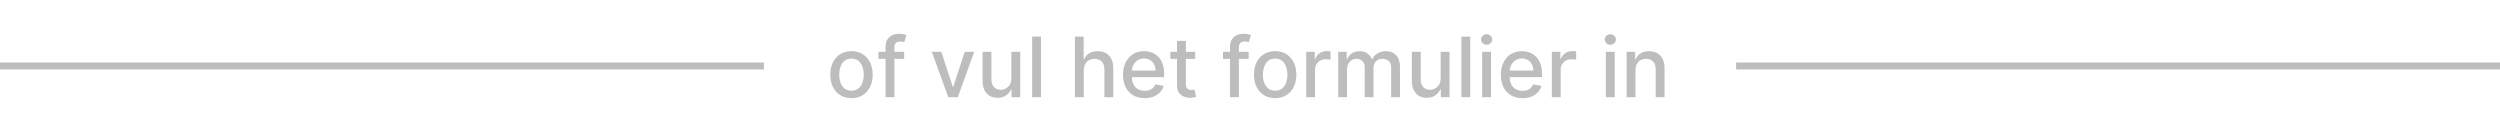 <?xml version="1.0" encoding="UTF-8"?> <svg xmlns="http://www.w3.org/2000/svg" width="360" height="20" viewBox="0 0 360 20" fill="none"><line y1="9.5" x2="110" y2="9.5" stroke="#222222" stroke-opacity="0.3"></line><path d="M122.614 14.132C122 14.132 121.464 13.992 121.007 13.71C120.55 13.429 120.195 13.036 119.942 12.53C119.689 12.024 119.562 11.433 119.562 10.757C119.562 10.078 119.689 9.484 119.942 8.976C120.195 8.467 120.55 8.072 121.007 7.791C121.464 7.51 122 7.369 122.614 7.369C123.227 7.369 123.763 7.51 124.22 7.791C124.678 8.072 125.033 8.467 125.286 8.976C125.538 9.484 125.665 10.078 125.665 10.757C125.665 11.433 125.538 12.024 125.286 12.53C125.033 13.036 124.678 13.429 124.22 13.71C123.763 13.992 123.227 14.132 122.614 14.132ZM122.618 13.062C123.016 13.062 123.345 12.957 123.607 12.747C123.868 12.537 124.061 12.257 124.186 11.908C124.314 11.558 124.378 11.173 124.378 10.753C124.378 10.335 124.314 9.952 124.186 9.602C124.061 9.25 123.868 8.967 123.607 8.754C123.345 8.541 123.016 8.435 122.618 8.435C122.217 8.435 121.885 8.541 121.621 8.754C121.359 8.967 121.165 9.25 121.037 9.602C120.912 9.952 120.849 10.335 120.849 10.753C120.849 11.173 120.912 11.558 121.037 11.908C121.165 12.257 121.359 12.537 121.621 12.747C121.885 12.957 122.217 13.062 122.618 13.062ZM130.202 7.455V8.477H126.503V7.455H130.202ZM127.517 14V6.696C127.517 6.287 127.607 5.947 127.786 5.678C127.965 5.405 128.202 5.202 128.498 5.068C128.793 4.932 129.114 4.864 129.461 4.864C129.716 4.864 129.935 4.885 130.117 4.928C130.299 4.967 130.434 5.004 130.522 5.038L130.223 6.07C130.164 6.053 130.087 6.033 129.993 6.01C129.9 5.984 129.786 5.972 129.652 5.972C129.343 5.972 129.121 6.048 128.988 6.202C128.857 6.355 128.792 6.577 128.792 6.866V14H127.517ZM140.292 7.455L137.918 14H136.555L134.177 7.455H135.545L137.202 12.492H137.271L138.924 7.455H140.292ZM145.636 11.286V7.455H146.914V14H145.661V12.867H145.593C145.442 13.216 145.201 13.507 144.869 13.74C144.539 13.97 144.129 14.085 143.637 14.085C143.217 14.085 142.844 13.993 142.521 13.808C142.2 13.621 141.947 13.344 141.762 12.977C141.58 12.611 141.489 12.158 141.489 11.618V7.455H142.763V11.464C142.763 11.911 142.887 12.266 143.134 12.53C143.381 12.794 143.702 12.926 144.097 12.926C144.336 12.926 144.573 12.867 144.809 12.747C145.048 12.628 145.245 12.447 145.401 12.206C145.56 11.964 145.638 11.658 145.636 11.286ZM149.9 5.273V14H148.626V5.273H149.9ZM156.064 10.114V14H154.79V5.273H156.047V8.52H156.128C156.282 8.168 156.516 7.888 156.831 7.68C157.147 7.473 157.559 7.369 158.067 7.369C158.516 7.369 158.908 7.462 159.243 7.646C159.581 7.831 159.843 8.107 160.027 8.473C160.215 8.837 160.309 9.291 160.309 9.837V14H159.034V9.99C159.034 9.51 158.911 9.138 158.664 8.874C158.417 8.607 158.073 8.473 157.632 8.473C157.331 8.473 157.061 8.537 156.823 8.665C156.587 8.793 156.401 8.98 156.265 9.227C156.131 9.472 156.064 9.767 156.064 10.114ZM164.83 14.132C164.185 14.132 163.63 13.994 163.164 13.719C162.701 13.44 162.343 13.05 162.09 12.547C161.84 12.041 161.715 11.449 161.715 10.77C161.715 10.099 161.84 9.509 162.09 8.997C162.343 8.486 162.695 8.087 163.147 7.8C163.601 7.513 164.132 7.369 164.74 7.369C165.11 7.369 165.468 7.43 165.814 7.553C166.161 7.675 166.472 7.866 166.748 8.128C167.023 8.389 167.24 8.729 167.4 9.146C167.559 9.561 167.638 10.065 167.638 10.659V11.111H162.435V10.156H166.39C166.39 9.821 166.321 9.524 166.185 9.266C166.049 9.004 165.857 8.798 165.61 8.648C165.365 8.497 165.078 8.422 164.749 8.422C164.391 8.422 164.078 8.51 163.811 8.686C163.547 8.859 163.343 9.087 163.198 9.368C163.056 9.646 162.985 9.949 162.985 10.276V11.021C162.985 11.459 163.061 11.831 163.215 12.138C163.371 12.445 163.588 12.679 163.867 12.841C164.145 13 164.471 13.079 164.843 13.079C165.084 13.079 165.304 13.046 165.503 12.977C165.702 12.906 165.874 12.801 166.019 12.662C166.164 12.523 166.275 12.351 166.351 12.146L167.557 12.364C167.461 12.719 167.287 13.03 167.037 13.297C166.79 13.561 166.479 13.767 166.104 13.915C165.732 14.06 165.307 14.132 164.83 14.132ZM172.107 7.455V8.477H168.532V7.455H172.107ZM169.491 5.886H170.765V12.078C170.765 12.325 170.802 12.511 170.876 12.636C170.95 12.758 171.045 12.842 171.161 12.888C171.281 12.93 171.41 12.952 171.549 12.952C171.651 12.952 171.741 12.945 171.817 12.93C171.894 12.916 171.954 12.905 171.996 12.896L172.227 13.949C172.153 13.977 172.048 14.006 171.911 14.034C171.775 14.065 171.604 14.082 171.4 14.085C171.065 14.091 170.752 14.031 170.462 13.906C170.173 13.781 169.938 13.588 169.759 13.327C169.58 13.065 169.491 12.737 169.491 12.342V5.886ZM179.808 7.455V8.477H176.109V7.455H179.808ZM177.123 14V6.696C177.123 6.287 177.212 5.947 177.391 5.678C177.57 5.405 177.808 5.202 178.103 5.068C178.398 4.932 178.719 4.864 179.066 4.864C179.322 4.864 179.54 4.885 179.722 4.928C179.904 4.967 180.039 5.004 180.127 5.038L179.829 6.07C179.769 6.053 179.692 6.033 179.599 6.01C179.505 5.984 179.391 5.972 179.258 5.972C178.948 5.972 178.727 6.048 178.593 6.202C178.462 6.355 178.397 6.577 178.397 6.866V14H177.123ZM183.621 14.132C183.008 14.132 182.472 13.992 182.015 13.71C181.558 13.429 181.202 13.036 180.95 12.53C180.697 12.024 180.57 11.433 180.57 10.757C180.57 10.078 180.697 9.484 180.95 8.976C181.202 8.467 181.558 8.072 182.015 7.791C182.472 7.51 183.008 7.369 183.621 7.369C184.235 7.369 184.771 7.51 185.228 7.791C185.685 8.072 186.04 8.467 186.293 8.976C186.546 9.484 186.673 10.078 186.673 10.757C186.673 11.433 186.546 12.024 186.293 12.53C186.04 13.036 185.685 13.429 185.228 13.71C184.771 13.992 184.235 14.132 183.621 14.132ZM183.626 13.062C184.023 13.062 184.353 12.957 184.614 12.747C184.876 12.537 185.069 12.257 185.194 11.908C185.322 11.558 185.386 11.173 185.386 10.753C185.386 10.335 185.322 9.952 185.194 9.602C185.069 9.25 184.876 8.967 184.614 8.754C184.353 8.541 184.023 8.435 183.626 8.435C183.225 8.435 182.893 8.541 182.629 8.754C182.367 8.967 182.173 9.25 182.045 9.602C181.92 9.952 181.857 10.335 181.857 10.753C181.857 11.173 181.92 11.558 182.045 11.908C182.173 12.257 182.367 12.537 182.629 12.747C182.893 12.957 183.225 13.062 183.626 13.062ZM188.095 14V7.455H189.326V8.494H189.395C189.514 8.142 189.724 7.865 190.025 7.663C190.329 7.459 190.673 7.357 191.056 7.357C191.136 7.357 191.23 7.359 191.338 7.365C191.449 7.371 191.535 7.378 191.598 7.386V8.605C191.547 8.591 191.456 8.575 191.325 8.558C191.194 8.538 191.064 8.528 190.933 8.528C190.632 8.528 190.363 8.592 190.127 8.72C189.895 8.845 189.71 9.02 189.574 9.244C189.437 9.466 189.369 9.719 189.369 10.003V14H188.095ZM192.7 14V7.455H193.923V8.52H194.004C194.141 8.159 194.364 7.878 194.673 7.676C194.983 7.472 195.354 7.369 195.786 7.369C196.223 7.369 196.589 7.472 196.885 7.676C197.183 7.881 197.403 8.162 197.545 8.52H197.614C197.77 8.17 198.018 7.892 198.359 7.685C198.7 7.474 199.107 7.369 199.578 7.369C200.172 7.369 200.656 7.555 201.031 7.928C201.409 8.3 201.598 8.861 201.598 9.611V14H200.324V9.73C200.324 9.287 200.203 8.966 199.962 8.767C199.72 8.568 199.432 8.469 199.097 8.469C198.682 8.469 198.359 8.597 198.129 8.852C197.899 9.105 197.784 9.43 197.784 9.828V14H196.514V9.649C196.514 9.294 196.403 9.009 196.182 8.793C195.96 8.577 195.672 8.469 195.317 8.469C195.075 8.469 194.852 8.533 194.648 8.661C194.446 8.786 194.283 8.96 194.158 9.185C194.036 9.409 193.974 9.669 193.974 9.964V14H192.7ZM207.452 11.286V7.455H208.73V14H207.478V12.867H207.409C207.259 13.216 207.017 13.507 206.685 13.74C206.355 13.97 205.945 14.085 205.453 14.085C205.033 14.085 204.661 13.993 204.337 13.808C204.016 13.621 203.763 13.344 203.578 12.977C203.397 12.611 203.306 12.158 203.306 11.618V7.455H204.58V11.464C204.58 11.911 204.703 12.266 204.951 12.53C205.198 12.794 205.519 12.926 205.914 12.926C206.152 12.926 206.39 12.867 206.625 12.747C206.864 12.628 207.061 12.447 207.218 12.206C207.377 11.964 207.455 11.658 207.452 11.286ZM211.717 5.273V14H210.442V5.273H211.717ZM213.431 14V7.455H214.705V14H213.431ZM214.074 6.445C213.853 6.445 213.662 6.371 213.503 6.223C213.347 6.072 213.269 5.893 213.269 5.686C213.269 5.476 213.347 5.297 213.503 5.149C213.662 4.999 213.853 4.923 214.074 4.923C214.296 4.923 214.485 4.999 214.641 5.149C214.8 5.297 214.88 5.476 214.88 5.686C214.88 5.893 214.8 6.072 214.641 6.223C214.485 6.371 214.296 6.445 214.074 6.445ZM219.24 14.132C218.595 14.132 218.04 13.994 217.574 13.719C217.111 13.44 216.753 13.05 216.5 12.547C216.25 12.041 216.125 11.449 216.125 10.77C216.125 10.099 216.25 9.509 216.5 8.997C216.753 8.486 217.105 8.087 217.557 7.8C218.011 7.513 218.543 7.369 219.151 7.369C219.52 7.369 219.878 7.43 220.224 7.553C220.571 7.675 220.882 7.866 221.158 8.128C221.433 8.389 221.651 8.729 221.81 9.146C221.969 9.561 222.048 10.065 222.048 10.659V11.111H216.845V10.156H220.8C220.8 9.821 220.732 9.524 220.595 9.266C220.459 9.004 220.267 8.798 220.02 8.648C219.776 8.497 219.489 8.422 219.159 8.422C218.801 8.422 218.489 8.51 218.222 8.686C217.957 8.859 217.753 9.087 217.608 9.368C217.466 9.646 217.395 9.949 217.395 10.276V11.021C217.395 11.459 217.472 11.831 217.625 12.138C217.781 12.445 217.999 12.679 218.277 12.841C218.555 13 218.881 13.079 219.253 13.079C219.494 13.079 219.714 13.046 219.913 12.977C220.112 12.906 220.284 12.801 220.429 12.662C220.574 12.523 220.685 12.351 220.761 12.146L221.967 12.364C221.871 12.719 221.697 13.03 221.447 13.297C221.2 13.561 220.889 13.767 220.514 13.915C220.142 14.06 219.717 14.132 219.24 14.132ZM223.462 14V7.455H224.694V8.494H224.762C224.881 8.142 225.091 7.865 225.392 7.663C225.696 7.459 226.04 7.357 226.424 7.357C226.503 7.357 226.597 7.359 226.705 7.365C226.816 7.371 226.902 7.378 226.965 7.386V8.605C226.914 8.591 226.823 8.575 226.692 8.558C226.561 8.538 226.431 8.528 226.3 8.528C225.999 8.528 225.73 8.592 225.495 8.72C225.262 8.845 225.077 9.02 224.941 9.244C224.804 9.466 224.736 9.719 224.736 10.003V14H223.462ZM231.243 14V7.455H232.517V14H231.243ZM231.887 6.445C231.665 6.445 231.475 6.371 231.316 6.223C231.159 6.072 231.081 5.893 231.081 5.686C231.081 5.476 231.159 5.297 231.316 5.149C231.475 4.999 231.665 4.923 231.887 4.923C232.108 4.923 232.297 4.999 232.453 5.149C232.613 5.297 232.692 5.476 232.692 5.686C232.692 5.893 232.613 6.072 232.453 6.223C232.297 6.371 232.108 6.445 231.887 6.445ZM235.506 10.114V14H234.232V7.455H235.455V8.52H235.536C235.686 8.173 235.922 7.895 236.243 7.685C236.567 7.474 236.974 7.369 237.466 7.369C237.912 7.369 238.303 7.463 238.638 7.651C238.973 7.835 239.233 8.111 239.418 8.477C239.602 8.844 239.695 9.297 239.695 9.837V14H238.42V9.99C238.42 9.516 238.297 9.145 238.05 8.878C237.803 8.608 237.463 8.473 237.031 8.473C236.736 8.473 236.473 8.537 236.243 8.665C236.016 8.793 235.835 8.98 235.702 9.227C235.571 9.472 235.506 9.767 235.506 10.114Z" fill="#222222" fill-opacity="0.3"></path><line x1="250" y1="9.5" x2="360" y2="9.5" stroke="#222222" stroke-opacity="0.3"></line></svg> 